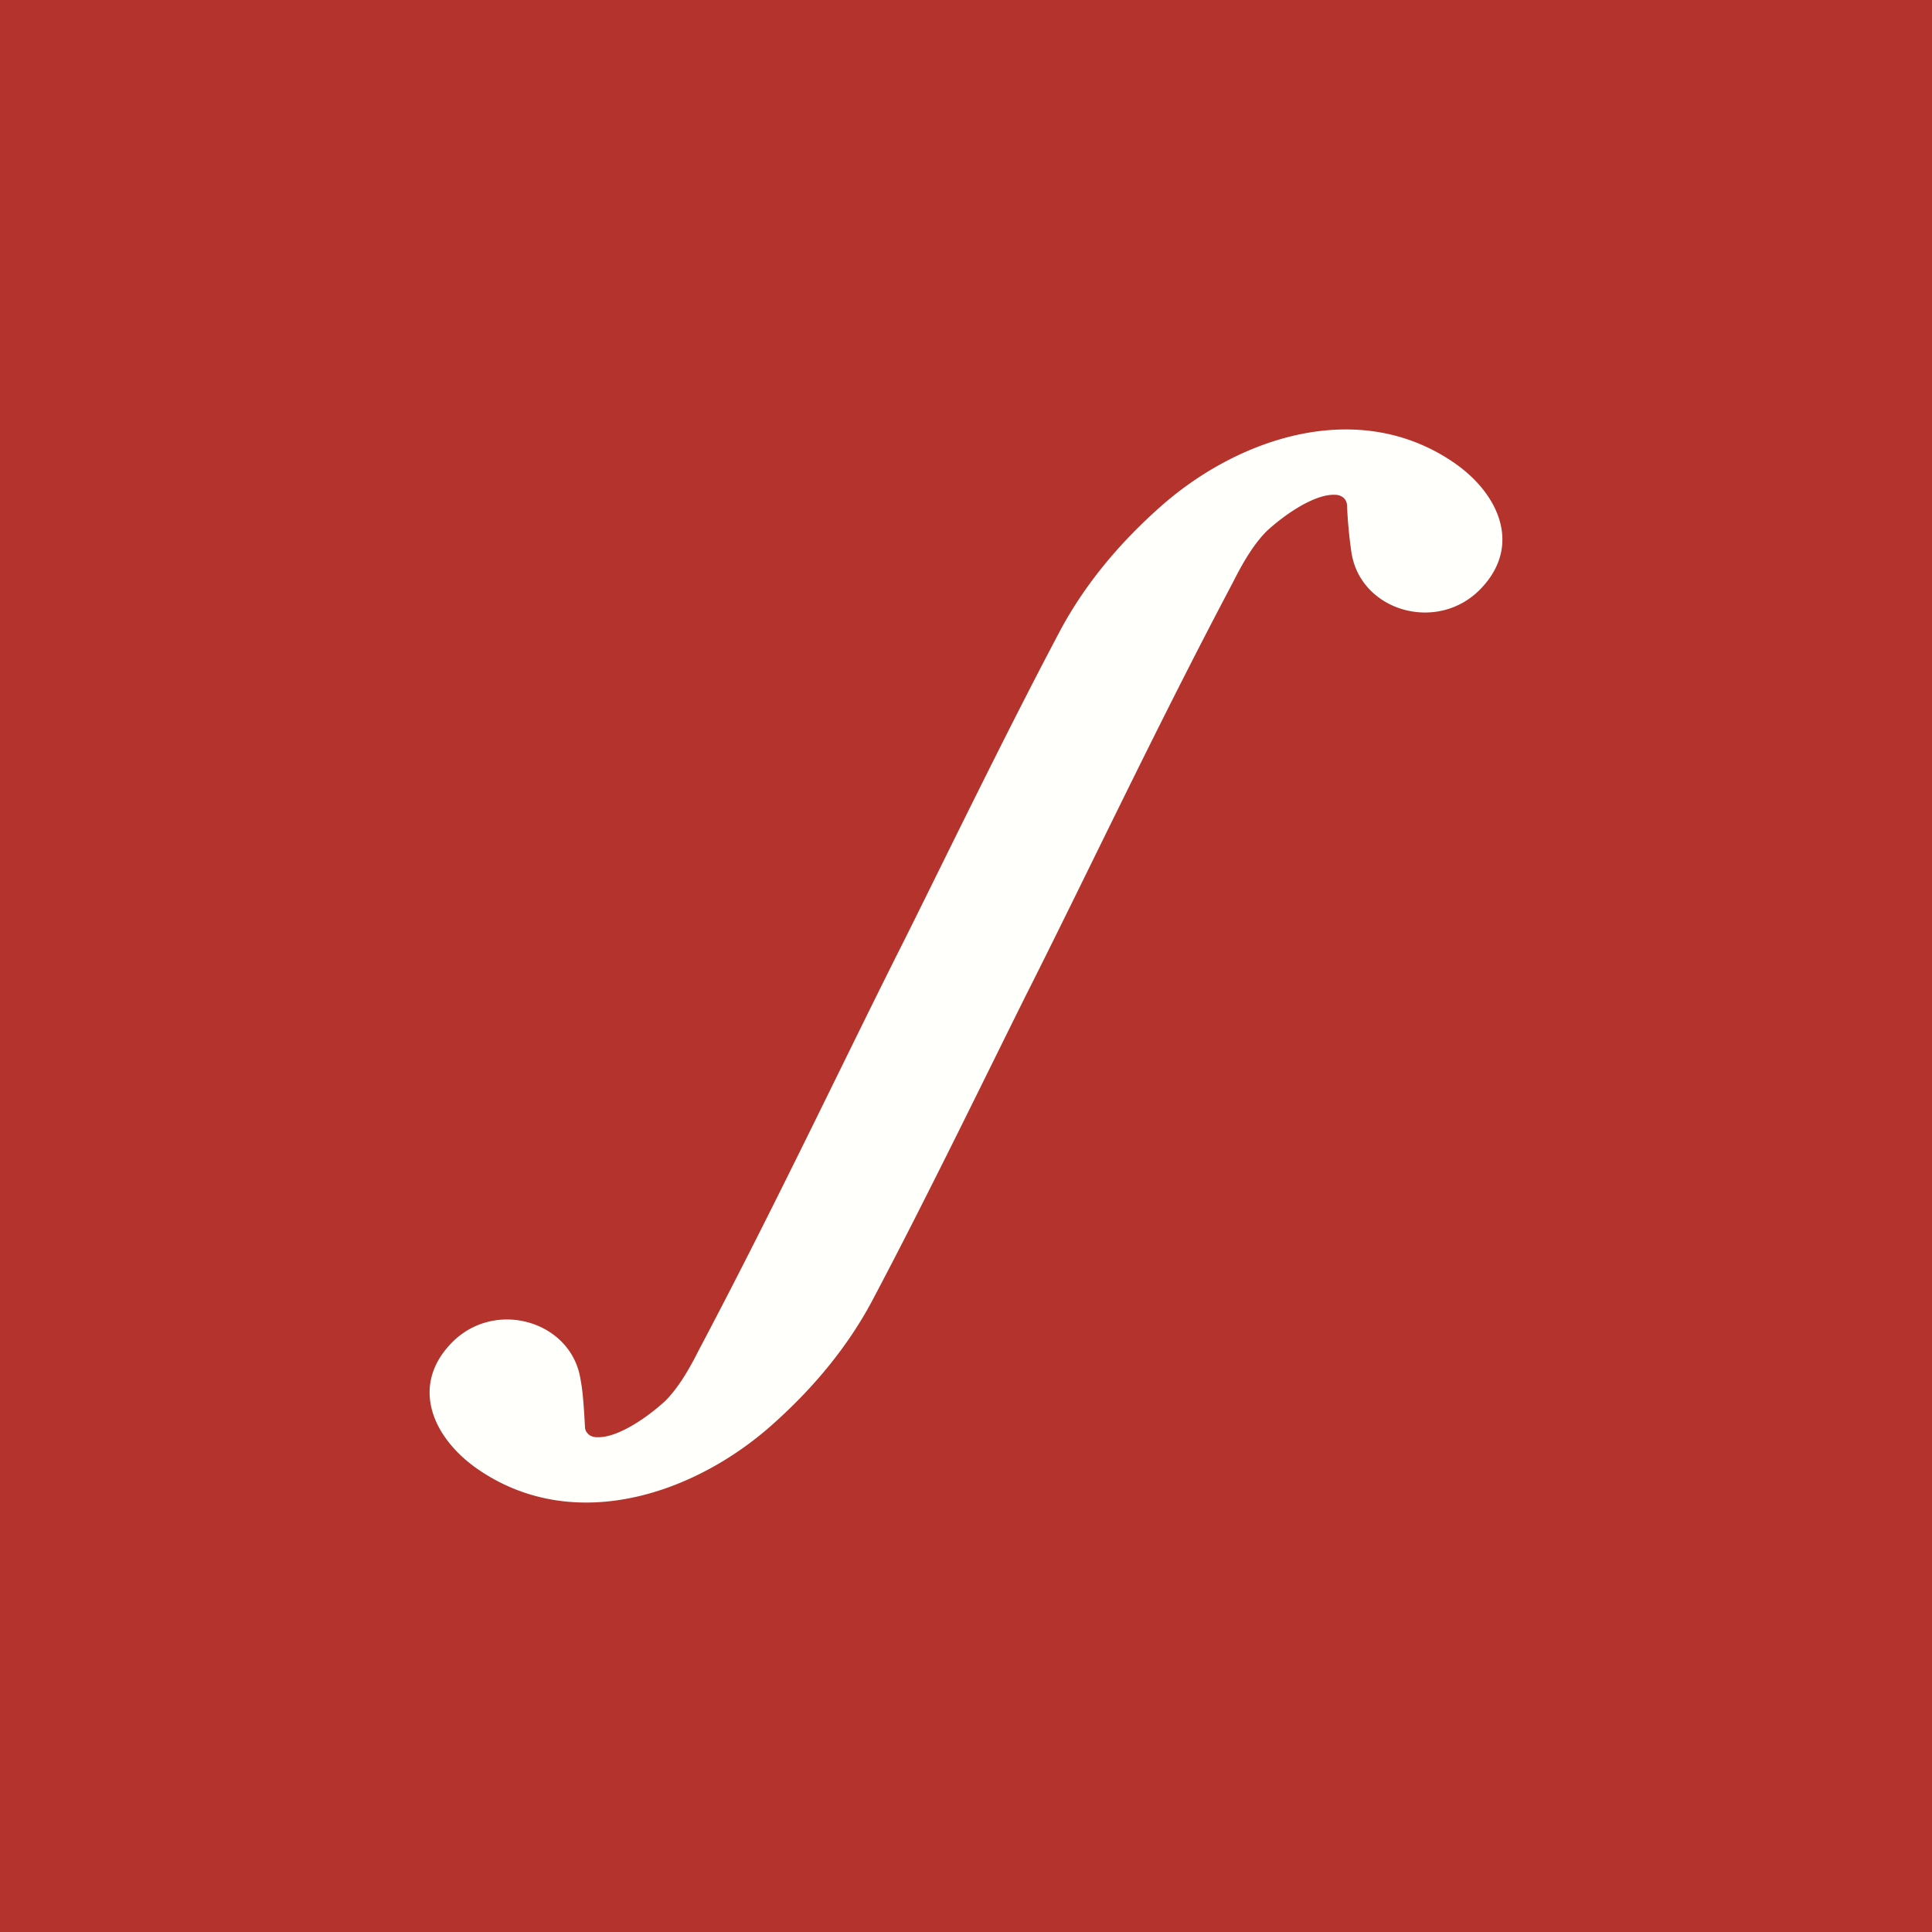 <!-- by TradingView --><svg width="18" height="18" viewBox="0 0 18 18" xmlns="http://www.w3.org/2000/svg"><path fill="#B4332D" d="M0 0h18v18H0z"/><path d="M8.43 8.75c.33-.66.93-1.9 1.45-2.88.22-.41.53-.79.91-1.13.73-.66 1.87-1.05 2.77-.42.41.29.61.76.25 1.15-.4.44-1.14.23-1.22-.33a4.3 4.3 0 0 1-.04-.43.1.1 0 0 0-.03-.07.12.12 0 0 0-.08-.03c-.2-.01-.49.2-.64.34-.1.1-.2.25-.31.47-.72 1.36-1.36 2.72-1.92 3.83-.33.66-.93 1.9-1.45 2.88-.22.41-.53.79-.91 1.13-.73.66-1.87 1.05-2.77.42-.41-.29-.61-.76-.25-1.15.4-.44 1.14-.23 1.22.33.02.1.03.25.04.43 0 .03.01.05.03.07.02.02.05.03.08.03.2.01.49-.2.64-.34.1-.1.2-.25.31-.47.72-1.36 1.36-2.72 1.92-3.83Z" fill="#FFFFFB"/></svg>